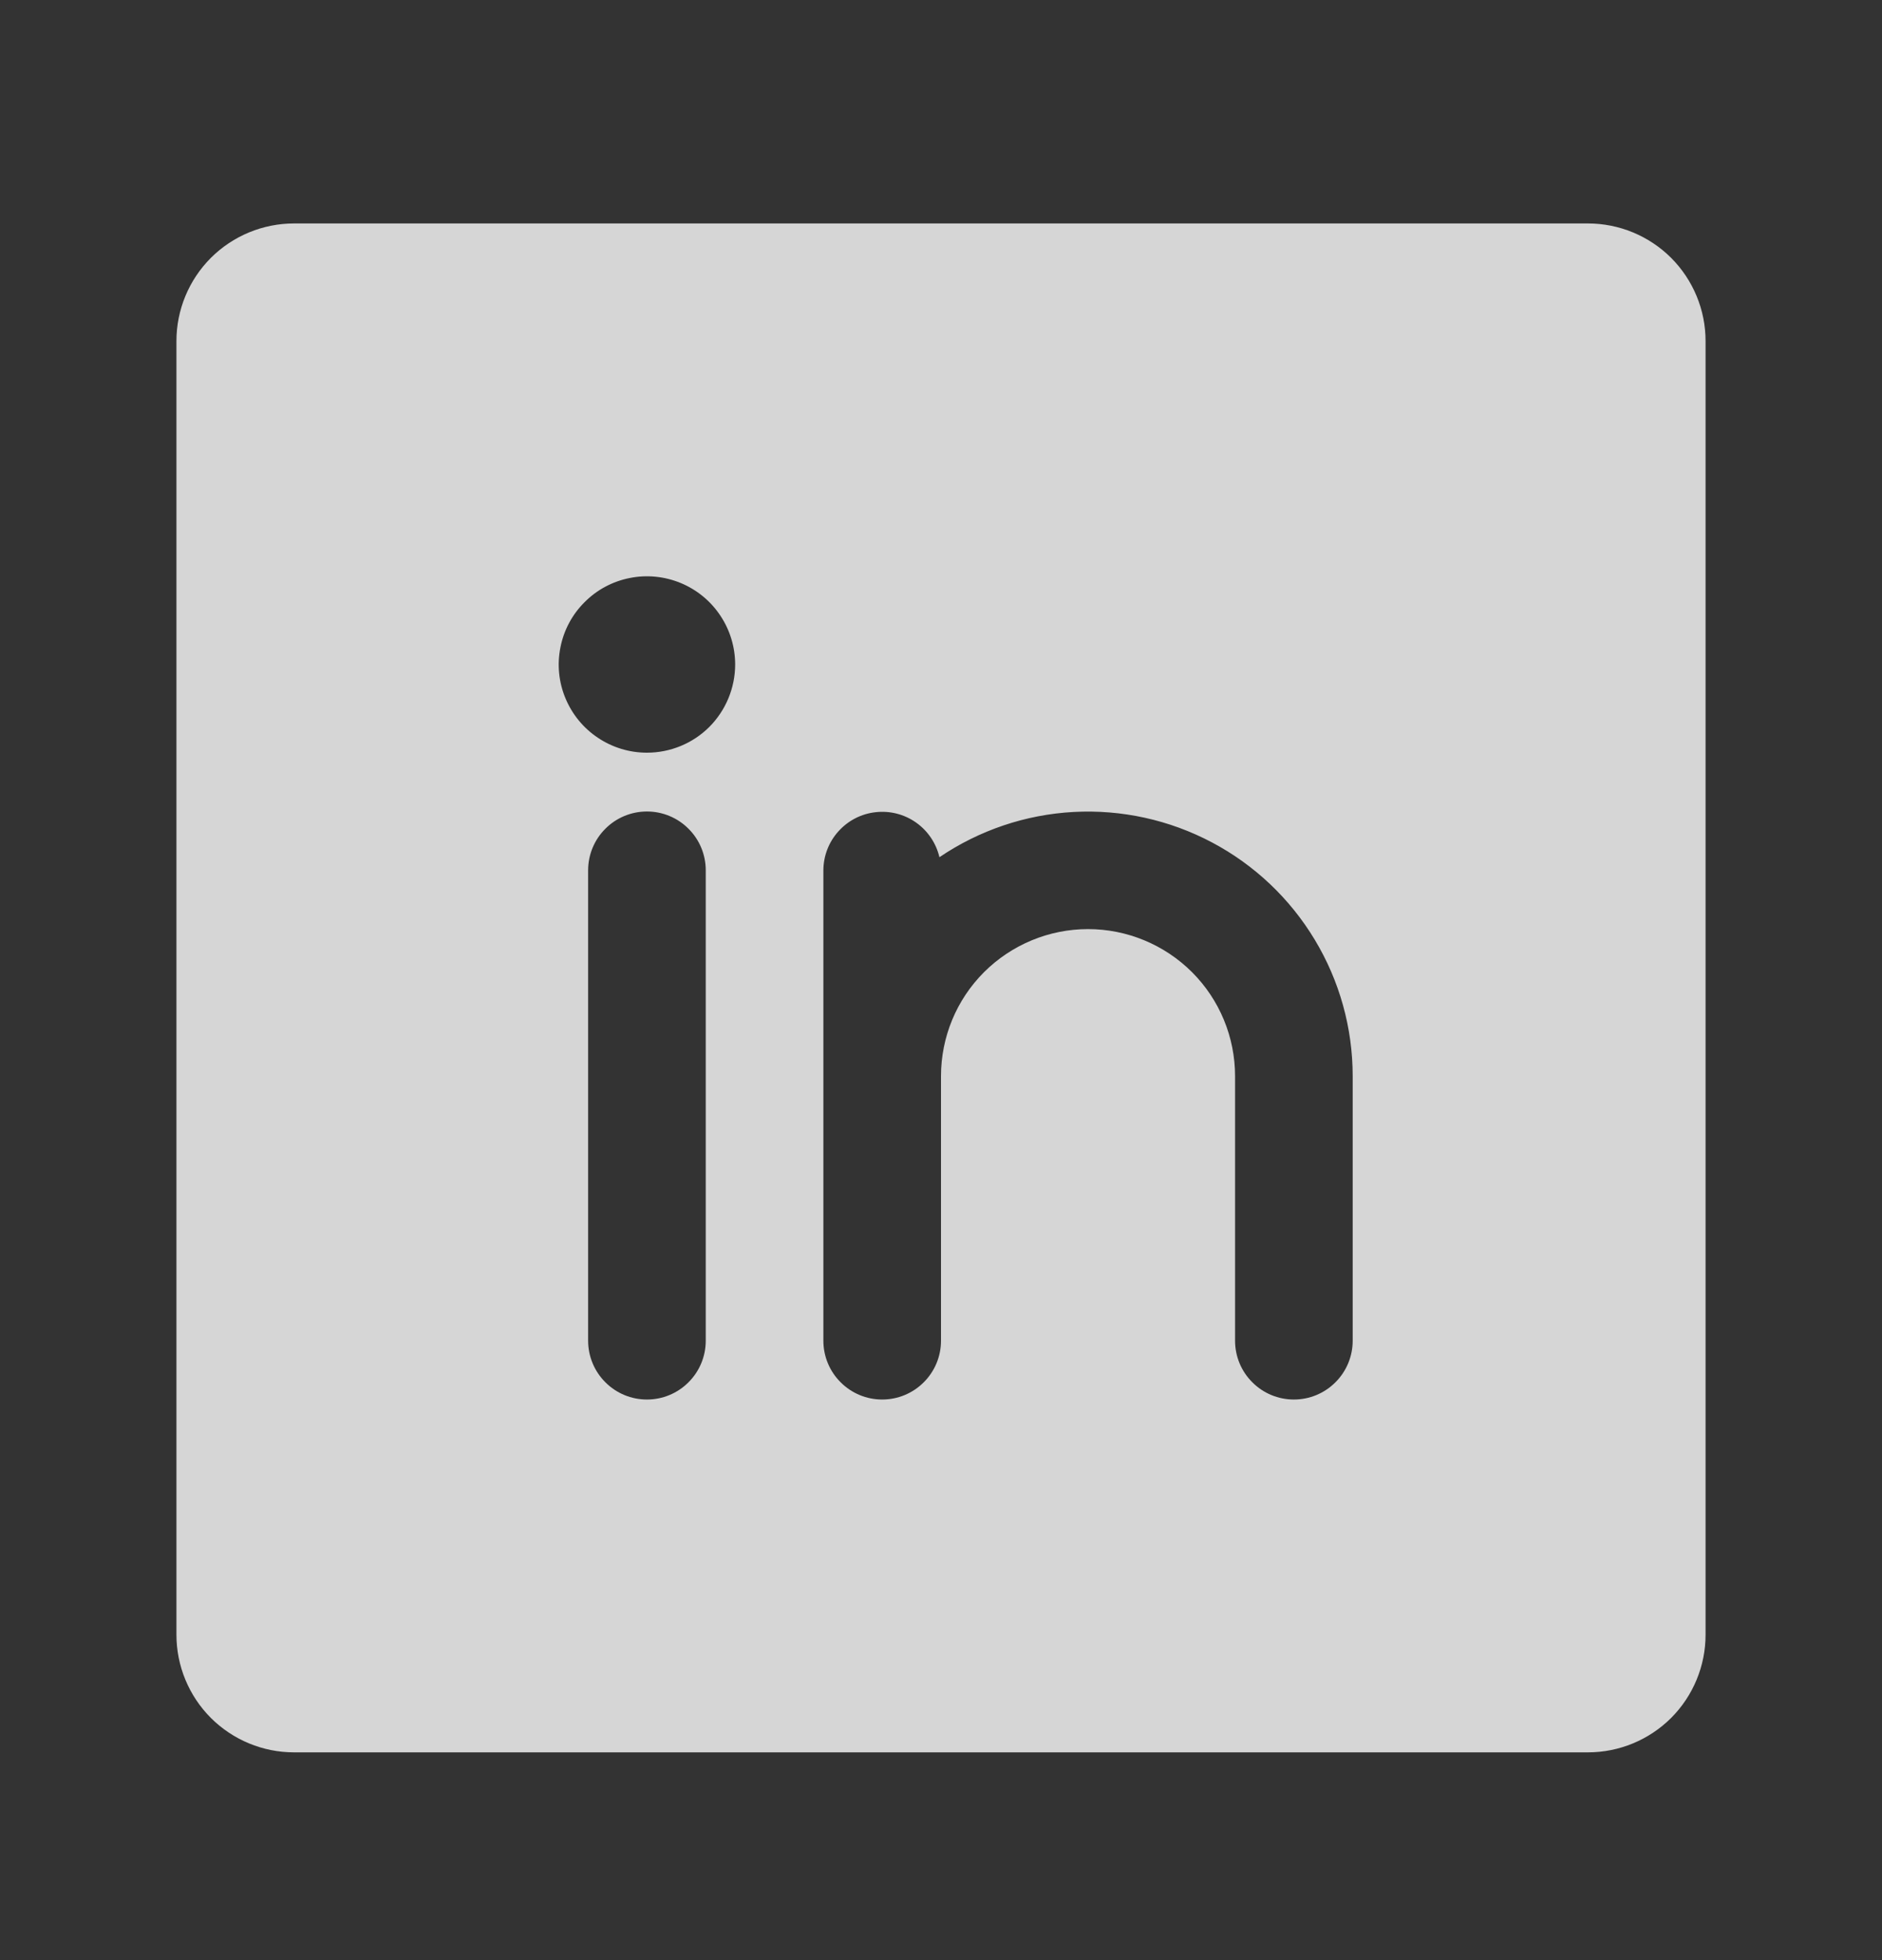 <svg width="24" height="25" viewBox="0 0 24 25" fill="none" xmlns="http://www.w3.org/2000/svg">
<rect x="0" y="0" width="24" height="25" fill="#333333" stroke="none"/>
<path d="M20.25 2.85H3.75C3.352 2.85 2.971 3.008 2.689 3.289C2.408 3.571 2.25 3.952 2.25 4.35V20.85C2.25 21.248 2.408 21.629 2.689 21.911C2.971 22.192 3.352 22.35 3.75 22.35H20.25C20.648 22.35 21.029 22.192 21.311 21.911C21.592 21.629 21.75 21.248 21.75 20.85V4.35C21.75 3.952 21.592 3.571 21.311 3.289C21.029 3.008 20.648 2.85 20.25 2.85ZM9 17.1C9 17.299 8.921 17.49 8.78 17.63C8.64 17.771 8.449 17.85 8.25 17.85C8.051 17.85 7.86 17.771 7.72 17.63C7.579 17.49 7.5 17.299 7.5 17.1V11.1C7.5 10.901 7.579 10.71 7.72 10.57C7.86 10.429 8.051 10.35 8.25 10.35C8.449 10.35 8.64 10.429 8.78 10.57C8.921 10.71 9 10.901 9 11.1V17.1ZM8.25 9.6C8.027 9.6 7.81 9.534 7.625 9.41C7.44 9.287 7.296 9.111 7.211 8.906C7.125 8.7 7.103 8.474 7.147 8.256C7.19 8.037 7.297 7.837 7.455 7.68C7.612 7.522 7.812 7.415 8.031 7.372C8.249 7.328 8.475 7.351 8.681 7.436C8.886 7.521 9.062 7.665 9.185 7.85C9.309 8.035 9.375 8.253 9.375 8.475C9.375 8.773 9.256 9.06 9.046 9.271C8.835 9.482 8.548 9.6 8.25 9.6ZM17.25 17.1C17.25 17.299 17.171 17.49 17.03 17.63C16.89 17.771 16.699 17.85 16.5 17.85C16.301 17.85 16.11 17.771 15.97 17.63C15.829 17.49 15.75 17.299 15.75 17.1V13.725C15.75 13.228 15.553 12.751 15.201 12.399C14.849 12.048 14.372 11.85 13.875 11.85C13.378 11.85 12.901 12.048 12.549 12.399C12.197 12.751 12 13.228 12 13.725V17.1C12 17.299 11.921 17.49 11.78 17.63C11.64 17.771 11.449 17.85 11.25 17.85C11.051 17.85 10.86 17.771 10.72 17.63C10.579 17.49 10.5 17.299 10.5 17.1V11.1C10.501 10.916 10.569 10.739 10.692 10.603C10.815 10.466 10.983 10.379 11.166 10.359C11.348 10.338 11.532 10.385 11.682 10.491C11.832 10.597 11.938 10.754 11.98 10.933C12.488 10.589 13.079 10.389 13.691 10.356C14.304 10.323 14.913 10.457 15.455 10.744C15.997 11.031 16.45 11.46 16.766 11.985C17.083 12.511 17.25 13.112 17.25 13.725V17.1Z" fill="white" fill-opacity="0.8"/>
</svg>
